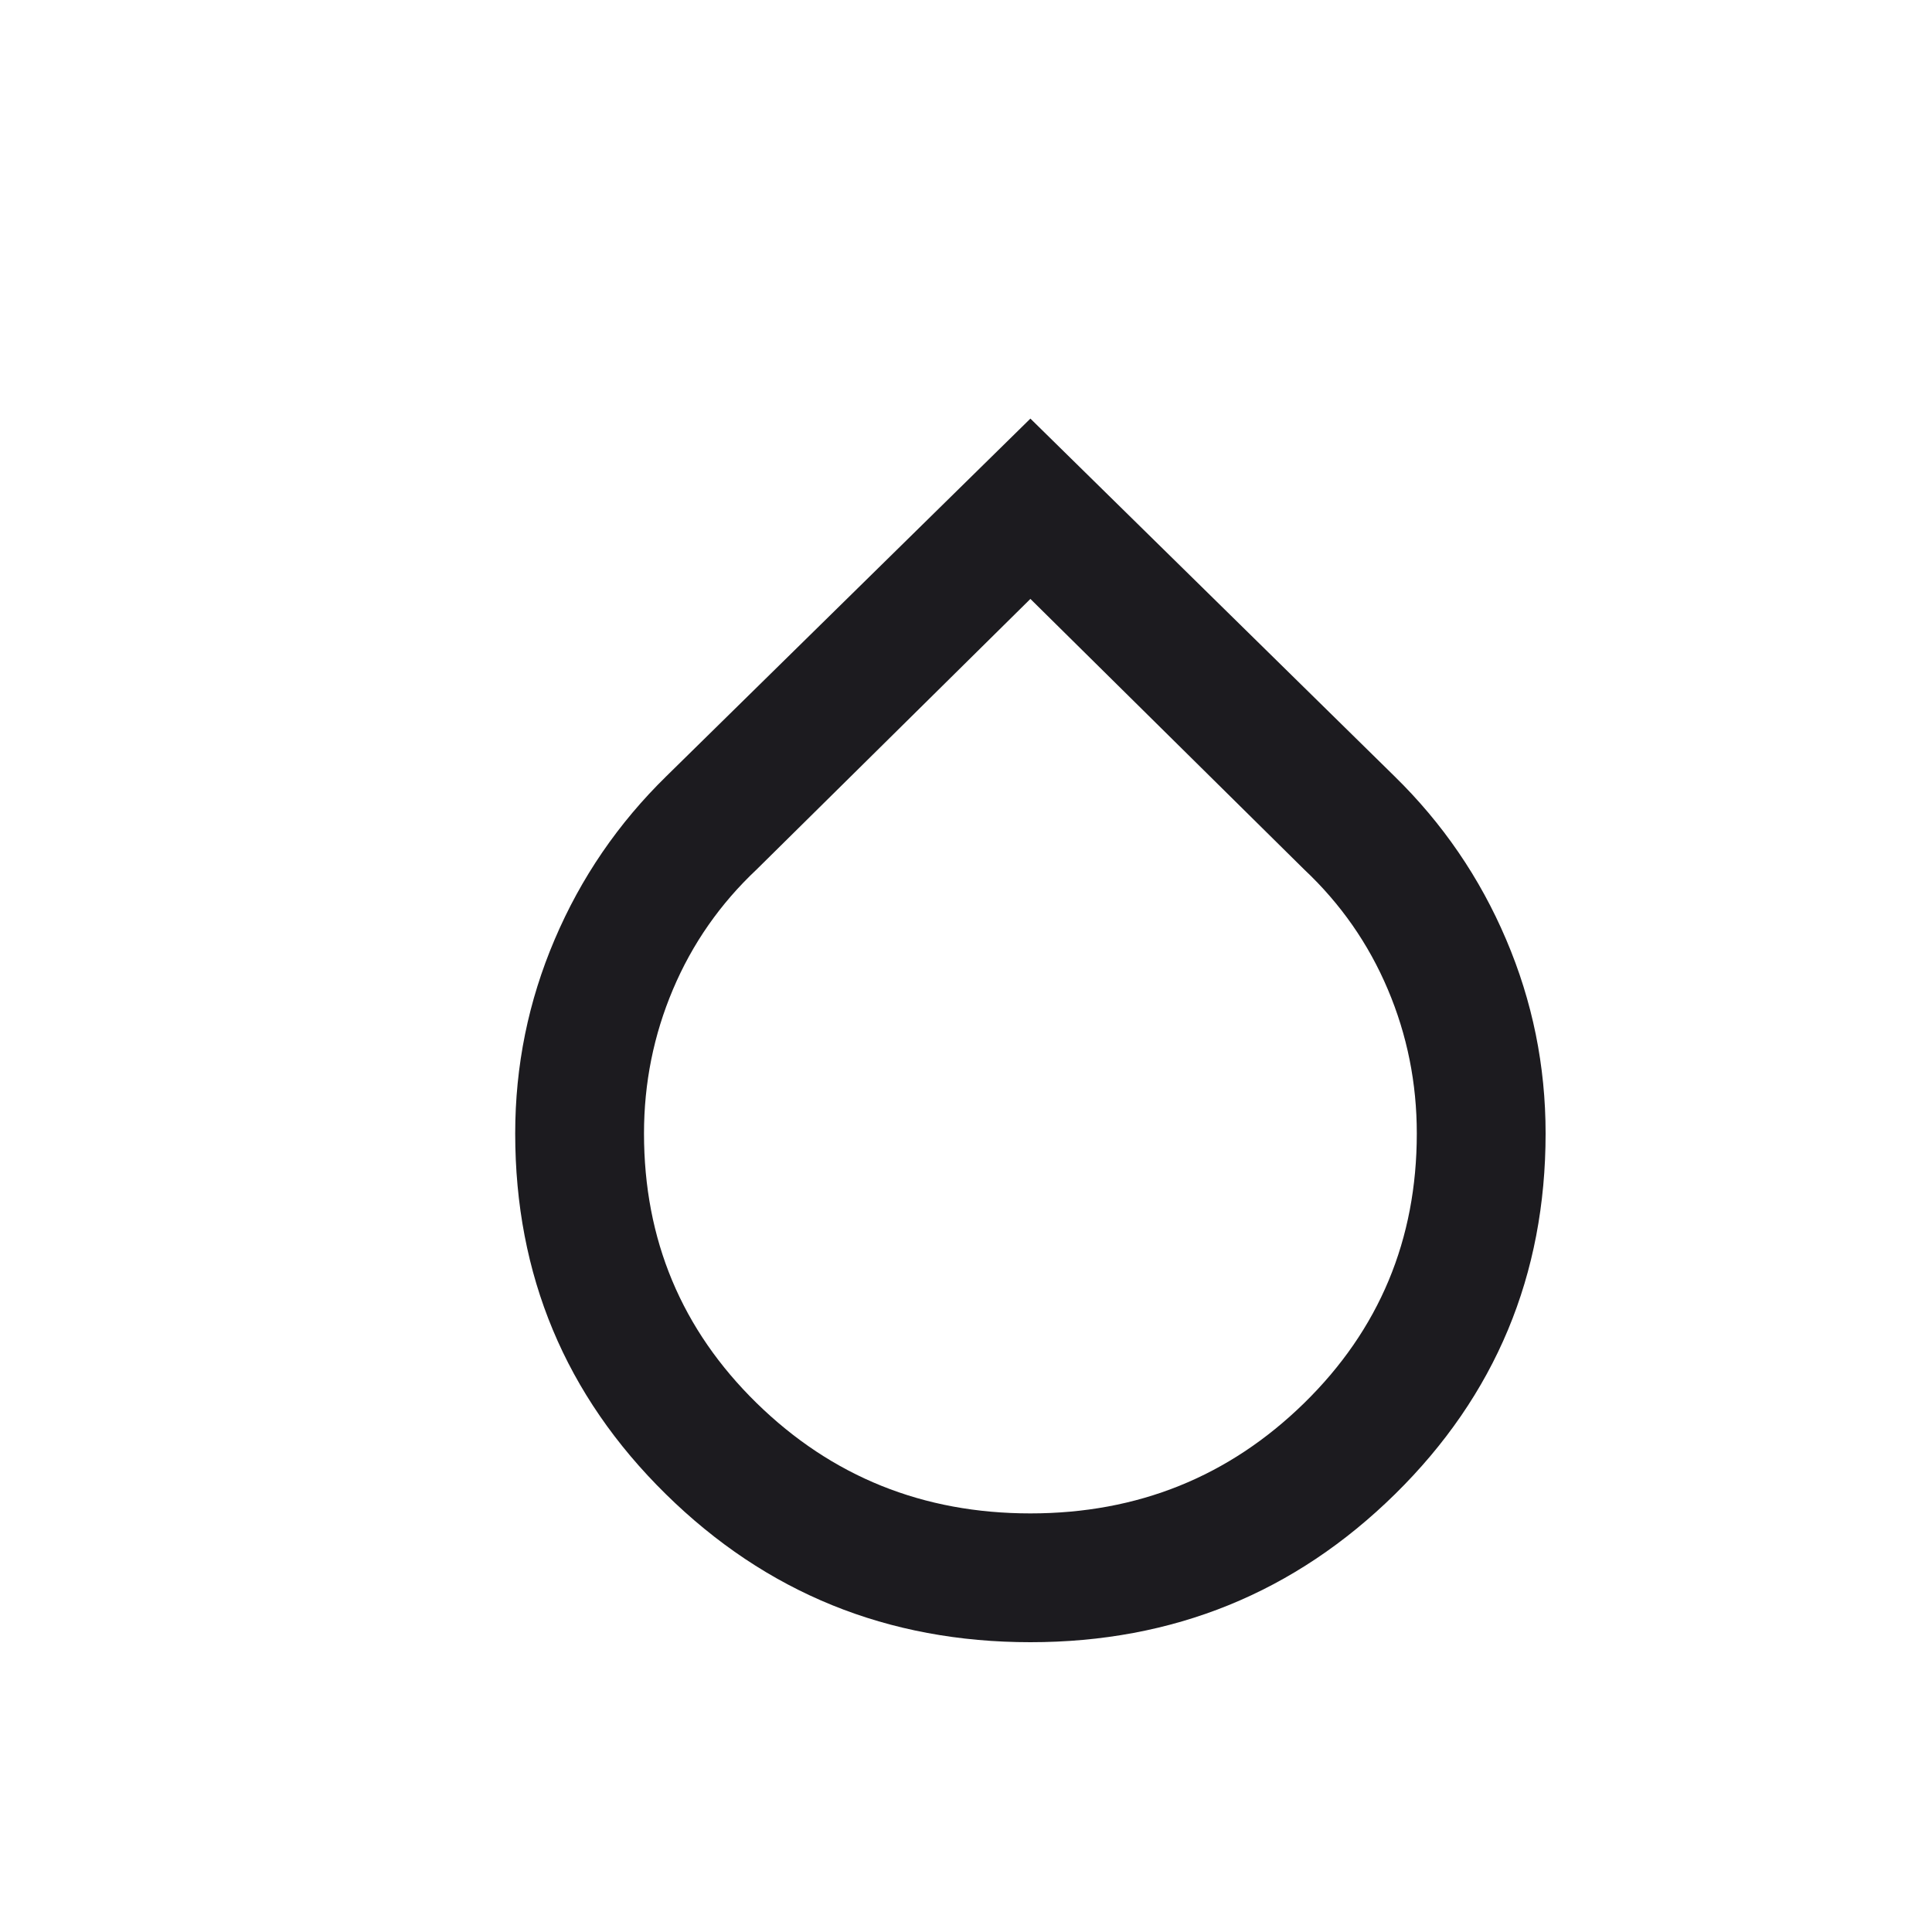 <?xml version="1.0" encoding="UTF-8"?> <svg xmlns="http://www.w3.org/2000/svg" width="30" height="30" viewBox="0 0 30 30" fill="none"><mask id="mask0_206_34261" style="mask-type:alpha" maskUnits="userSpaceOnUse" x="4" y="4" width="24" height="24"><rect x="4" y="4" width="24" height="24" fill="#D9D9D9"></rect></mask><g mask="url(#mask0_206_34261)"><path d="M16 25.5C13.783 25.5 11.896 24.733 10.338 23.2C8.779 21.667 8 19.8 8 17.6C8 16.55 8.204 15.546 8.613 14.588C9.021 13.629 9.6 12.783 10.35 12.05L16 6.5L21.65 12.05C22.4 12.783 22.979 13.629 23.387 14.588C23.796 15.546 24 16.55 24 17.6C24 19.8 23.221 21.667 21.663 23.2C20.104 24.733 18.217 25.5 16 25.5ZM16 23.5C17.667 23.5 19.083 22.929 20.25 21.788C21.417 20.646 22 19.25 22 17.6C22 16.817 21.85 16.071 21.55 15.363C21.25 14.654 20.817 14.033 20.25 13.5L16 9.3L11.75 13.5C11.183 14.033 10.75 14.654 10.45 15.363C10.15 16.071 10 16.817 10 17.6C10 19.25 10.583 20.646 11.75 21.788C12.917 22.929 14.333 23.5 16 23.5Z" fill="#1C1B1F"></path></g></svg> 